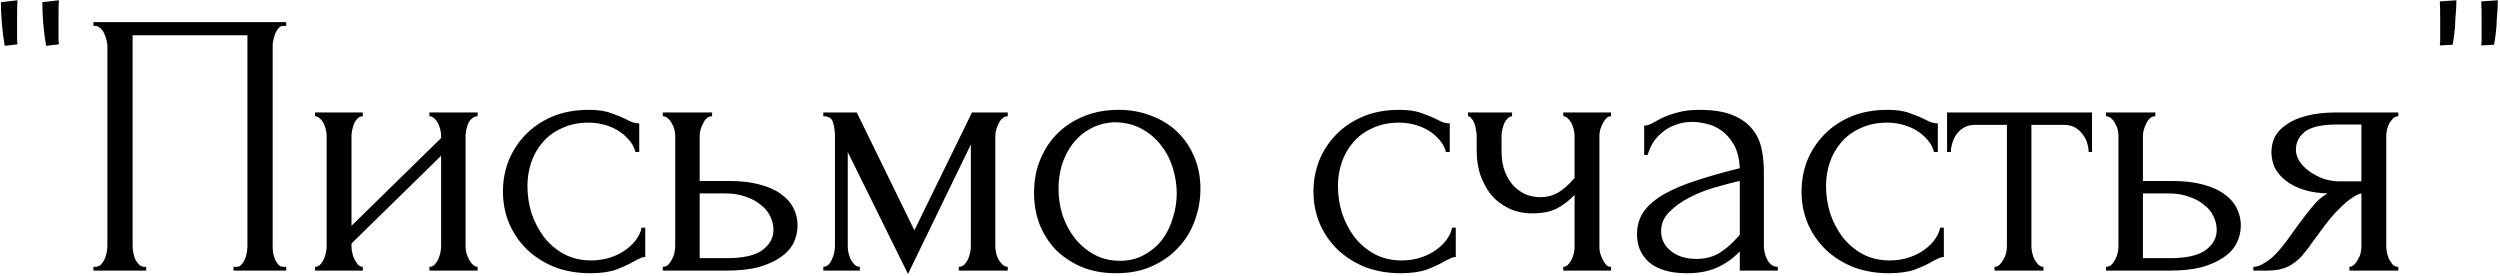 <?xml version="1.0" encoding="UTF-8"?> <svg xmlns="http://www.w3.org/2000/svg" width="425" height="47" viewBox="0 0 425 47" fill="none"><path d="M0.796 7.792C0.369 5.232 0.156 2.757 0.156 0.368L2.972 0.048C2.929 0.603 2.908 1.413 2.908 2.48V5.04C2.908 5.765 2.908 6.363 2.908 6.832L2.972 7.536L0.796 7.792ZM7.836 7.792C7.409 5.232 7.196 2.757 7.196 0.368L10.012 0.048C9.969 0.603 9.948 1.413 9.948 2.48V5.04C9.948 5.765 9.948 6.363 9.948 6.832L10.012 7.536L7.836 7.792ZM15.887 45.36H16.207C16.549 45.36 16.848 45.253 17.104 45.04C17.36 44.784 17.573 44.485 17.744 44.144C17.914 43.76 18.042 43.376 18.128 42.992C18.213 42.565 18.256 42.181 18.256 41.84V7.728C18.256 7.429 18.192 7.088 18.064 6.704C17.978 6.32 17.85 5.957 17.68 5.616C17.509 5.275 17.296 4.997 17.04 4.784C16.784 4.528 16.506 4.4 16.207 4.4H15.887V3.76H48.656V4.4H48.144C47.845 4.4 47.589 4.528 47.376 4.784C47.162 4.997 46.97 5.296 46.8 5.68C46.672 6.021 46.565 6.384 46.48 6.768C46.394 7.152 46.352 7.472 46.352 7.728V41.84C46.352 42.181 46.373 42.544 46.416 42.928C46.501 43.312 46.608 43.696 46.736 44.08C46.906 44.421 47.098 44.72 47.312 44.976C47.568 45.232 47.845 45.36 48.144 45.36H48.656V46H39.696V45.36H40.272C40.57 45.36 40.826 45.232 41.039 44.976C41.295 44.72 41.487 44.421 41.615 44.08C41.786 43.739 41.893 43.376 41.935 42.992C42.021 42.565 42.063 42.181 42.063 41.84V6H22.544V41.84C22.544 42.181 22.586 42.565 22.672 42.992C22.757 43.376 22.863 43.739 22.991 44.08C23.162 44.421 23.375 44.72 23.631 44.976C23.887 45.232 24.186 45.36 24.527 45.36H24.848V46H15.887V45.36ZM79.147 41.84C79.147 42.181 79.189 42.565 79.275 42.992C79.403 43.376 79.552 43.739 79.722 44.08C79.893 44.421 80.106 44.72 80.362 44.976C80.661 45.232 80.939 45.36 81.195 45.36V46H73.002V45.36C73.301 45.36 73.579 45.253 73.835 45.04C74.091 44.784 74.304 44.485 74.475 44.144C74.645 43.76 74.773 43.376 74.859 42.992C74.944 42.565 74.987 42.181 74.987 41.84V26.48L59.755 41.392V41.84C59.755 42.181 59.797 42.565 59.883 42.992C59.968 43.376 60.096 43.739 60.267 44.08C60.437 44.421 60.629 44.72 60.843 44.976C61.099 45.232 61.376 45.36 61.675 45.36V46H53.547V45.36C53.845 45.36 54.123 45.253 54.379 45.04C54.635 44.784 54.848 44.485 55.019 44.144C55.189 43.76 55.317 43.376 55.403 42.992C55.488 42.565 55.531 42.181 55.531 41.84V23.088C55.531 22.789 55.488 22.448 55.403 22.064C55.317 21.68 55.189 21.317 55.019 20.976C54.848 20.635 54.635 20.357 54.379 20.144C54.123 19.888 53.845 19.76 53.547 19.76V19.12H61.675V19.76C61.333 19.76 61.035 19.888 60.779 20.144C60.565 20.357 60.373 20.635 60.203 20.976C60.075 21.317 59.968 21.68 59.883 22.064C59.797 22.448 59.755 22.789 59.755 23.088V38.384L74.987 23.472V23.088C74.987 22.789 74.944 22.448 74.859 22.064C74.773 21.68 74.645 21.317 74.475 20.976C74.304 20.635 74.091 20.357 73.835 20.144C73.579 19.888 73.301 19.76 73.002 19.76V19.12H81.195V19.76C80.853 19.76 80.533 19.888 80.234 20.144C79.978 20.357 79.765 20.635 79.594 20.976C79.466 21.317 79.36 21.68 79.275 22.064C79.189 22.448 79.147 22.789 79.147 23.088V41.84ZM109.694 43.696C109.352 43.696 109.032 43.781 108.734 43.952C108.435 44.08 108.094 44.251 107.71 44.464C106.984 44.891 106.024 45.339 104.83 45.808C103.635 46.235 102.142 46.448 100.35 46.448C98.174 46.448 96.168 46.107 94.334 45.424C92.541 44.699 90.984 43.717 89.662 42.48C88.339 41.2 87.315 39.728 86.59 38.064C85.864 36.357 85.501 34.523 85.501 32.56C85.501 30.725 85.822 28.976 86.462 27.312C87.144 25.648 88.104 24.176 89.341 22.896C90.579 21.616 92.094 20.592 93.885 19.824C95.72 19.056 97.79 18.672 100.094 18.672C101.672 18.672 102.952 18.864 103.934 19.248C104.915 19.589 105.747 19.931 106.43 20.272C106.814 20.485 107.176 20.656 107.518 20.784C107.902 20.912 108.286 20.976 108.67 20.976V25.84H108.03C107.816 25.029 107.432 24.325 106.878 23.728C106.323 23.088 105.683 22.555 104.958 22.128C104.232 21.701 103.443 21.381 102.59 21.168C101.736 20.955 100.904 20.848 100.094 20.848C98.344 20.848 96.808 21.168 95.486 21.808C94.163 22.405 93.075 23.216 92.222 24.24C91.368 25.221 90.728 26.352 90.302 27.632C89.875 28.912 89.662 30.235 89.662 31.6C89.662 33.179 89.896 34.736 90.365 36.272C90.877 37.765 91.582 39.109 92.478 40.304C93.416 41.499 94.547 42.459 95.87 43.184C97.235 43.909 98.771 44.272 100.478 44.272C101.672 44.272 102.782 44.101 103.806 43.76C104.83 43.419 105.704 42.971 106.43 42.416C107.198 41.861 107.795 41.264 108.222 40.624C108.691 39.941 108.968 39.301 109.054 38.704H109.694V43.696ZM123.937 30.768C125.899 30.768 127.606 30.96 129.057 31.344C130.55 31.728 131.766 32.261 132.705 32.944C133.686 33.627 134.411 34.437 134.881 35.376C135.35 36.272 135.585 37.253 135.585 38.32C135.585 39.387 135.35 40.389 134.881 41.328C134.411 42.267 133.665 43.077 132.641 43.76C131.659 44.443 130.422 44.997 128.929 45.424C127.435 45.808 125.665 46 123.617 46H112.673V45.36C113.014 45.36 113.313 45.253 113.569 45.04C113.825 44.784 114.038 44.485 114.209 44.144C114.422 43.76 114.571 43.376 114.657 42.992C114.742 42.565 114.785 42.181 114.785 41.84V23.088C114.785 22.789 114.742 22.448 114.657 22.064C114.571 21.68 114.422 21.317 114.209 20.976C114.038 20.635 113.825 20.357 113.569 20.144C113.313 19.888 113.014 19.76 112.673 19.76V19.12H121.057V19.76C120.417 19.76 119.905 20.165 119.521 20.976C119.137 21.744 118.945 22.448 118.945 23.088V30.768H123.937ZM123.489 43.888C126.305 43.888 128.331 43.44 129.569 42.544C130.849 41.605 131.489 40.453 131.489 39.088C131.489 38.32 131.318 37.573 130.977 36.848C130.635 36.08 130.102 35.419 129.377 34.864C128.694 34.267 127.841 33.797 126.817 33.456C125.793 33.072 124.619 32.88 123.297 32.88H118.945V43.888H123.489ZM169.205 41.84C169.205 42.181 169.247 42.565 169.333 42.992C169.418 43.376 169.546 43.739 169.717 44.08C169.93 44.421 170.165 44.72 170.421 44.976C170.677 45.232 170.975 45.36 171.317 45.36V46H162.997V45.36C163.338 45.36 163.637 45.253 163.893 45.04C164.149 44.784 164.362 44.485 164.533 44.144C164.703 43.76 164.831 43.376 164.917 42.992C165.002 42.565 165.045 42.181 165.045 41.84V24.56L154.357 46.576L144.117 25.84V41.84C144.117 42.181 144.159 42.565 144.245 42.992C144.33 43.376 144.458 43.739 144.629 44.08C144.799 44.421 145.013 44.72 145.269 44.976C145.525 45.232 145.823 45.36 146.165 45.36V46H139.957V45.36C140.298 45.36 140.597 45.232 140.853 44.976C141.109 44.72 141.301 44.421 141.429 44.08C141.599 43.739 141.727 43.376 141.813 42.992C141.898 42.565 141.941 42.181 141.941 41.84V23.088C141.941 22.32 141.834 21.573 141.621 20.848C141.45 20.123 140.895 19.76 139.957 19.76V19.12H145.653L155.445 39.152L165.237 19.12H171.317V19.76C170.677 19.76 170.165 20.165 169.781 20.976C169.397 21.744 169.205 22.448 169.205 23.088V41.84ZM189.74 46.448C187.607 46.448 185.687 46.107 183.98 45.424C182.273 44.699 180.801 43.739 179.564 42.544C178.369 41.307 177.431 39.856 176.748 38.192C176.108 36.528 175.788 34.715 175.788 32.752C175.788 30.661 176.151 28.763 176.876 27.056C177.601 25.307 178.604 23.813 179.884 22.576C181.164 21.339 182.679 20.379 184.428 19.696C186.177 19.013 188.076 18.672 190.124 18.672C192.172 18.672 194.049 19.013 195.756 19.696C197.463 20.336 198.935 21.253 200.172 22.448C201.409 23.643 202.369 25.072 203.052 26.736C203.735 28.357 204.076 30.149 204.076 32.112C204.076 33.947 203.756 35.739 203.116 37.488C202.519 39.195 201.601 40.709 200.364 42.032C199.169 43.355 197.676 44.421 195.884 45.232C194.135 46.043 192.087 46.448 189.74 46.448ZM189.356 20.784C187.82 20.869 186.455 21.253 185.26 21.936C184.108 22.576 183.127 23.429 182.316 24.496C181.548 25.52 180.951 26.693 180.524 28.016C180.14 29.339 179.948 30.683 179.948 32.048C179.948 33.627 180.183 35.163 180.652 36.656C181.164 38.107 181.868 39.408 182.764 40.56C183.703 41.712 184.812 42.629 186.092 43.312C187.372 43.995 188.801 44.336 190.38 44.336C191.959 44.336 193.345 43.995 194.54 43.312C195.777 42.629 196.801 41.755 197.612 40.688C198.423 39.579 199.02 38.341 199.404 36.976C199.831 35.611 200.044 34.245 200.044 32.88C200.044 31.472 199.831 30.064 199.404 28.656C198.977 27.205 198.316 25.904 197.42 24.752C196.524 23.557 195.393 22.597 194.028 21.872C192.705 21.147 191.148 20.784 189.356 20.784ZM247.481 43.696C247.14 43.696 246.82 43.781 246.521 43.952C246.222 44.08 245.881 44.251 245.497 44.464C244.772 44.891 243.812 45.339 242.617 45.808C241.422 46.235 239.929 46.448 238.137 46.448C235.961 46.448 233.956 46.107 232.121 45.424C230.329 44.699 228.772 43.717 227.449 42.48C226.126 41.2 225.102 39.728 224.377 38.064C223.652 36.357 223.289 34.523 223.289 32.56C223.289 30.725 223.609 28.976 224.249 27.312C224.932 25.648 225.892 24.176 227.129 22.896C228.366 21.616 229.881 20.592 231.673 19.824C233.508 19.056 235.577 18.672 237.881 18.672C239.46 18.672 240.74 18.864 241.721 19.248C242.702 19.589 243.534 19.931 244.217 20.272C244.601 20.485 244.964 20.656 245.305 20.784C245.689 20.912 246.073 20.976 246.457 20.976V25.84H245.817C245.604 25.029 245.22 24.325 244.665 23.728C244.11 23.088 243.47 22.555 242.745 22.128C242.02 21.701 241.23 21.381 240.377 21.168C239.524 20.955 238.692 20.848 237.881 20.848C236.132 20.848 234.596 21.168 233.273 21.808C231.95 22.405 230.862 23.216 230.009 24.24C229.156 25.221 228.516 26.352 228.089 27.632C227.662 28.912 227.449 30.235 227.449 31.6C227.449 33.179 227.684 34.736 228.153 36.272C228.665 37.765 229.369 39.109 230.265 40.304C231.204 41.499 232.334 42.459 233.657 43.184C235.022 43.909 236.558 44.272 238.265 44.272C239.46 44.272 240.569 44.101 241.593 43.76C242.617 43.419 243.492 42.971 244.217 42.416C244.985 41.861 245.582 41.264 246.009 40.624C246.478 39.941 246.756 39.301 246.841 38.704H247.481V43.696ZM271.9 41.968C271.9 42.309 271.943 42.672 272.028 43.056C272.156 43.44 272.305 43.803 272.476 44.144C272.647 44.485 272.839 44.784 273.052 45.04C273.265 45.253 273.543 45.36 273.884 45.36V46H265.756V45.36C266.055 45.36 266.311 45.253 266.524 45.04C266.78 44.784 266.993 44.485 267.164 44.144C267.335 43.803 267.463 43.44 267.548 43.056C267.633 42.672 267.676 42.309 267.676 41.968V33.136C266.695 34.16 265.649 34.949 264.54 35.504C263.473 36.016 262.129 36.272 260.508 36.272C258.972 36.272 257.607 35.973 256.412 35.376C255.217 34.779 254.215 33.989 253.404 33.008C252.636 31.984 252.039 30.853 251.612 29.616C251.228 28.336 251.036 27.013 251.036 25.648V23.088C251.036 22.789 250.993 22.448 250.908 22.064C250.865 21.68 250.78 21.317 250.652 20.976C250.524 20.635 250.353 20.357 250.14 20.144C249.969 19.888 249.777 19.76 249.564 19.76V19.12H257.052V19.76C256.796 19.76 256.54 19.888 256.284 20.144C256.071 20.357 255.879 20.635 255.708 20.976C255.58 21.317 255.473 21.68 255.388 22.064C255.303 22.448 255.26 22.789 255.26 23.088V25.648C255.26 27.099 255.473 28.336 255.9 29.36C256.327 30.341 256.86 31.152 257.5 31.792C258.14 32.389 258.844 32.837 259.612 33.136C260.38 33.392 261.127 33.52 261.852 33.52C262.961 33.52 263.964 33.264 264.86 32.752C265.799 32.197 266.737 31.365 267.676 30.256V23.088C267.676 22.789 267.633 22.448 267.548 22.064C267.463 21.68 267.335 21.317 267.164 20.976C266.993 20.635 266.78 20.357 266.524 20.144C266.311 19.888 266.055 19.76 265.756 19.76V19.12H273.884V19.76C273.543 19.76 273.265 19.888 273.052 20.144C272.839 20.357 272.647 20.635 272.476 20.976C272.305 21.317 272.156 21.68 272.028 22.064C271.943 22.448 271.9 22.789 271.9 23.088V41.968ZM295.764 46V42.736L295.444 43.056C294.377 44.123 293.14 44.955 291.732 45.552C290.366 46.149 288.702 46.448 286.74 46.448C285.246 46.448 283.966 46.277 282.9 45.936C281.833 45.595 280.958 45.125 280.276 44.528C279.593 43.888 279.081 43.163 278.74 42.352C278.441 41.541 278.292 40.688 278.292 39.792C278.292 38.341 278.676 37.061 279.444 35.952C280.254 34.843 281.406 33.861 282.9 33.008C284.393 32.155 286.206 31.387 288.34 30.704C290.516 29.979 292.99 29.275 295.764 28.592C295.678 26.928 295.337 25.584 294.74 24.56C294.142 23.536 293.438 22.747 292.628 22.192C291.817 21.595 290.964 21.211 290.068 21.04C289.172 20.827 288.404 20.72 287.764 20.72C286.654 20.72 285.673 20.891 284.82 21.232C283.966 21.531 283.22 21.957 282.58 22.512C281.94 23.024 281.406 23.621 280.98 24.304C280.596 24.987 280.297 25.669 280.084 26.352H279.508V21.36C279.892 21.36 280.34 21.232 280.852 20.976C281.364 20.677 281.961 20.357 282.644 20.016C283.369 19.675 284.222 19.376 285.204 19.12C286.228 18.821 287.444 18.672 288.852 18.672C291.198 18.672 293.097 18.971 294.548 19.568C295.998 20.165 297.108 20.955 297.876 21.936C298.686 22.917 299.22 24.048 299.476 25.328C299.732 26.565 299.86 27.845 299.86 29.168V41.84C299.86 42.693 300.073 43.504 300.5 44.272C300.926 44.997 301.502 45.36 302.228 45.36V46H295.764ZM295.764 39.92V30.768L295.124 30.896C294.1 31.152 292.841 31.493 291.348 31.92C289.897 32.347 288.51 32.901 287.188 33.584C285.865 34.267 284.734 35.077 283.796 36.016C282.857 36.955 282.388 38.043 282.388 39.28C282.388 40.645 282.942 41.776 284.052 42.672C285.161 43.568 286.612 44.016 288.404 44.016C289.812 44.016 291.049 43.717 292.116 43.12C293.182 42.48 294.164 41.669 295.06 40.688L295.764 39.92ZM330.454 43.696C330.112 43.696 329.792 43.781 329.494 43.952C329.195 44.08 328.854 44.251 328.47 44.464C327.744 44.891 326.784 45.339 325.59 45.808C324.395 46.235 322.902 46.448 321.11 46.448C318.934 46.448 316.928 46.107 315.094 45.424C313.302 44.699 311.744 43.717 310.422 42.48C309.099 41.2 308.075 39.728 307.35 38.064C306.624 36.357 306.262 34.523 306.262 32.56C306.262 30.725 306.582 28.976 307.222 27.312C307.904 25.648 308.864 24.176 310.102 22.896C311.339 21.616 312.854 20.592 314.646 19.824C316.48 19.056 318.55 18.672 320.854 18.672C322.432 18.672 323.712 18.864 324.694 19.248C325.675 19.589 326.507 19.931 327.19 20.272C327.574 20.485 327.936 20.656 328.278 20.784C328.662 20.912 329.046 20.976 329.43 20.976V25.84H328.79C328.576 25.029 328.192 24.325 327.638 23.728C327.083 23.088 326.443 22.555 325.718 22.128C324.992 21.701 324.203 21.381 323.35 21.168C322.496 20.955 321.664 20.848 320.854 20.848C319.104 20.848 317.568 21.168 316.246 21.808C314.923 22.405 313.835 23.216 312.982 24.24C312.128 25.221 311.488 26.352 311.062 27.632C310.635 28.912 310.422 30.235 310.422 31.6C310.422 33.179 310.656 34.736 311.126 36.272C311.638 37.765 312.342 39.109 313.238 40.304C314.176 41.499 315.307 42.459 316.63 43.184C317.995 43.909 319.531 44.272 321.238 44.272C322.432 44.272 323.542 44.101 324.566 43.76C325.59 43.419 326.464 42.971 327.19 42.416C327.958 41.861 328.555 41.264 328.982 40.624C329.451 39.941 329.728 39.301 329.814 38.704H330.454V43.696ZM355.065 25.84C355.065 25.371 354.979 24.859 354.809 24.304C354.638 23.749 354.382 23.259 354.041 22.832C353.699 22.363 353.273 21.979 352.761 21.68C352.249 21.381 351.651 21.232 350.969 21.232H345.337V41.84C345.337 42.181 345.379 42.544 345.465 42.928C345.55 43.312 345.678 43.696 345.849 44.08C346.062 44.421 346.275 44.72 346.489 44.976C346.745 45.232 347.043 45.36 347.385 45.36V46H339.065V45.36C339.406 45.36 339.705 45.232 339.961 44.976C340.217 44.72 340.43 44.421 340.601 44.08C340.814 43.739 340.963 43.376 341.049 42.992C341.134 42.565 341.177 42.181 341.177 41.84V21.232H335.673C334.99 21.232 334.393 21.381 333.881 21.68C333.369 21.979 332.942 22.363 332.601 22.832C332.302 23.259 332.067 23.749 331.897 24.304C331.726 24.859 331.641 25.371 331.641 25.84H331.001V19.12H355.641V25.84H355.065ZM369.291 30.768C371.254 30.768 372.961 30.96 374.411 31.344C375.905 31.728 377.121 32.261 378.059 32.944C379.041 33.627 379.766 34.437 380.235 35.376C380.705 36.272 380.939 37.253 380.939 38.32C380.939 39.387 380.705 40.389 380.235 41.328C379.766 42.267 379.019 43.077 377.995 43.76C377.014 44.443 375.777 44.997 374.283 45.424C372.79 45.808 371.019 46 368.971 46H358.027V45.36C358.369 45.36 358.667 45.253 358.923 45.04C359.179 44.784 359.393 44.485 359.563 44.144C359.777 43.76 359.926 43.376 360.011 42.992C360.097 42.565 360.139 42.181 360.139 41.84V23.088C360.139 22.789 360.097 22.448 360.011 22.064C359.926 21.68 359.777 21.317 359.563 20.976C359.393 20.635 359.179 20.357 358.923 20.144C358.667 19.888 358.369 19.76 358.027 19.76V19.12H366.411V19.76C365.771 19.76 365.259 20.165 364.875 20.976C364.491 21.744 364.299 22.448 364.299 23.088V30.768H369.291ZM368.843 43.888C371.659 43.888 373.686 43.44 374.923 42.544C376.203 41.605 376.843 40.453 376.843 39.088C376.843 38.32 376.673 37.573 376.331 36.848C375.99 36.08 375.457 35.419 374.731 34.864C374.049 34.267 373.195 33.797 372.171 33.456C371.147 33.072 369.974 32.88 368.651 32.88H364.299V43.888H368.843ZM405.663 41.84C405.663 42.181 405.706 42.565 405.791 42.992C405.877 43.376 406.005 43.76 406.175 44.144C406.389 44.485 406.602 44.784 406.815 45.04C407.071 45.253 407.37 45.36 407.711 45.36V46H399.391V45.36C399.69 45.36 399.967 45.232 400.223 44.976C400.479 44.72 400.693 44.421 400.863 44.08C401.077 43.739 401.226 43.376 401.311 42.992C401.397 42.565 401.439 42.181 401.439 41.84V32.88C400.97 32.965 400.437 33.221 399.839 33.648C399.242 34.032 398.623 34.544 397.983 35.184C397.343 35.781 396.725 36.443 396.127 37.168C395.53 37.893 394.975 38.619 394.463 39.344C394.037 39.941 393.674 40.432 393.375 40.816C393.077 41.2 392.821 41.563 392.607 41.904C392.181 42.459 391.754 42.992 391.327 43.504C390.901 43.973 390.41 44.4 389.855 44.784C389.343 45.168 388.725 45.467 387.999 45.68C387.274 45.893 386.421 46 385.439 46H383.071V45.36C383.583 45.36 384.095 45.211 384.607 44.912C385.162 44.613 385.695 44.251 386.207 43.824C386.719 43.355 387.189 42.864 387.615 42.352C388.085 41.797 388.49 41.285 388.831 40.816L390.815 38.064C391.541 37.083 392.287 36.123 393.055 35.184C393.823 34.203 394.698 33.435 395.679 32.88C394.143 32.837 392.778 32.624 391.583 32.24C390.389 31.856 389.386 31.344 388.575 30.704C387.765 30.064 387.146 29.339 386.719 28.528C386.335 27.675 386.143 26.779 386.143 25.84C386.143 24.944 386.335 24.091 386.719 23.28C387.146 22.469 387.807 21.765 388.703 21.168C389.599 20.528 390.73 20.037 392.095 19.696C393.503 19.312 395.189 19.12 397.151 19.12H407.711V19.76C407.37 19.76 407.071 19.888 406.815 20.144C406.602 20.357 406.389 20.635 406.175 20.976C406.005 21.317 405.877 21.68 405.791 22.064C405.706 22.448 405.663 22.789 405.663 23.088V41.84ZM390.303 25.456C390.303 26.096 390.495 26.736 390.879 27.376C391.306 28.016 391.861 28.592 392.543 29.104C393.269 29.616 394.079 30.043 394.975 30.384C395.871 30.683 396.831 30.832 397.855 30.832H401.439V21.168H397.279C394.719 21.168 392.906 21.573 391.839 22.384C390.815 23.195 390.303 24.219 390.303 25.456ZM414.832 5.296V3.248C414.832 1.797 414.811 0.795 414.768 0.24L417.584 0.048C417.584 0.645 417.563 1.243 417.52 1.84C417.478 2.437 417.435 2.992 417.392 3.504C417.392 3.973 417.371 4.421 417.328 4.848C417.286 5.275 417.243 5.659 417.2 6C417.158 6.341 417.115 6.64 417.072 6.896C417.03 7.109 416.987 7.344 416.944 7.6L414.768 7.728L414.832 7.024C414.832 6.555 414.832 5.979 414.832 5.296ZM421.872 5.296V3.248C421.872 1.797 421.851 0.795 421.808 0.24L424.624 0.048C424.624 0.645 424.603 1.243 424.56 1.84C424.518 2.437 424.475 2.992 424.432 3.504C424.432 3.973 424.411 4.421 424.368 4.848C424.326 5.275 424.283 5.659 424.24 6C424.198 6.341 424.155 6.64 424.112 6.896C424.07 7.109 424.027 7.344 423.984 7.6L421.808 7.728L421.872 7.024C421.872 6.555 421.872 5.979 421.872 5.296Z" fill="black"></path></svg> 